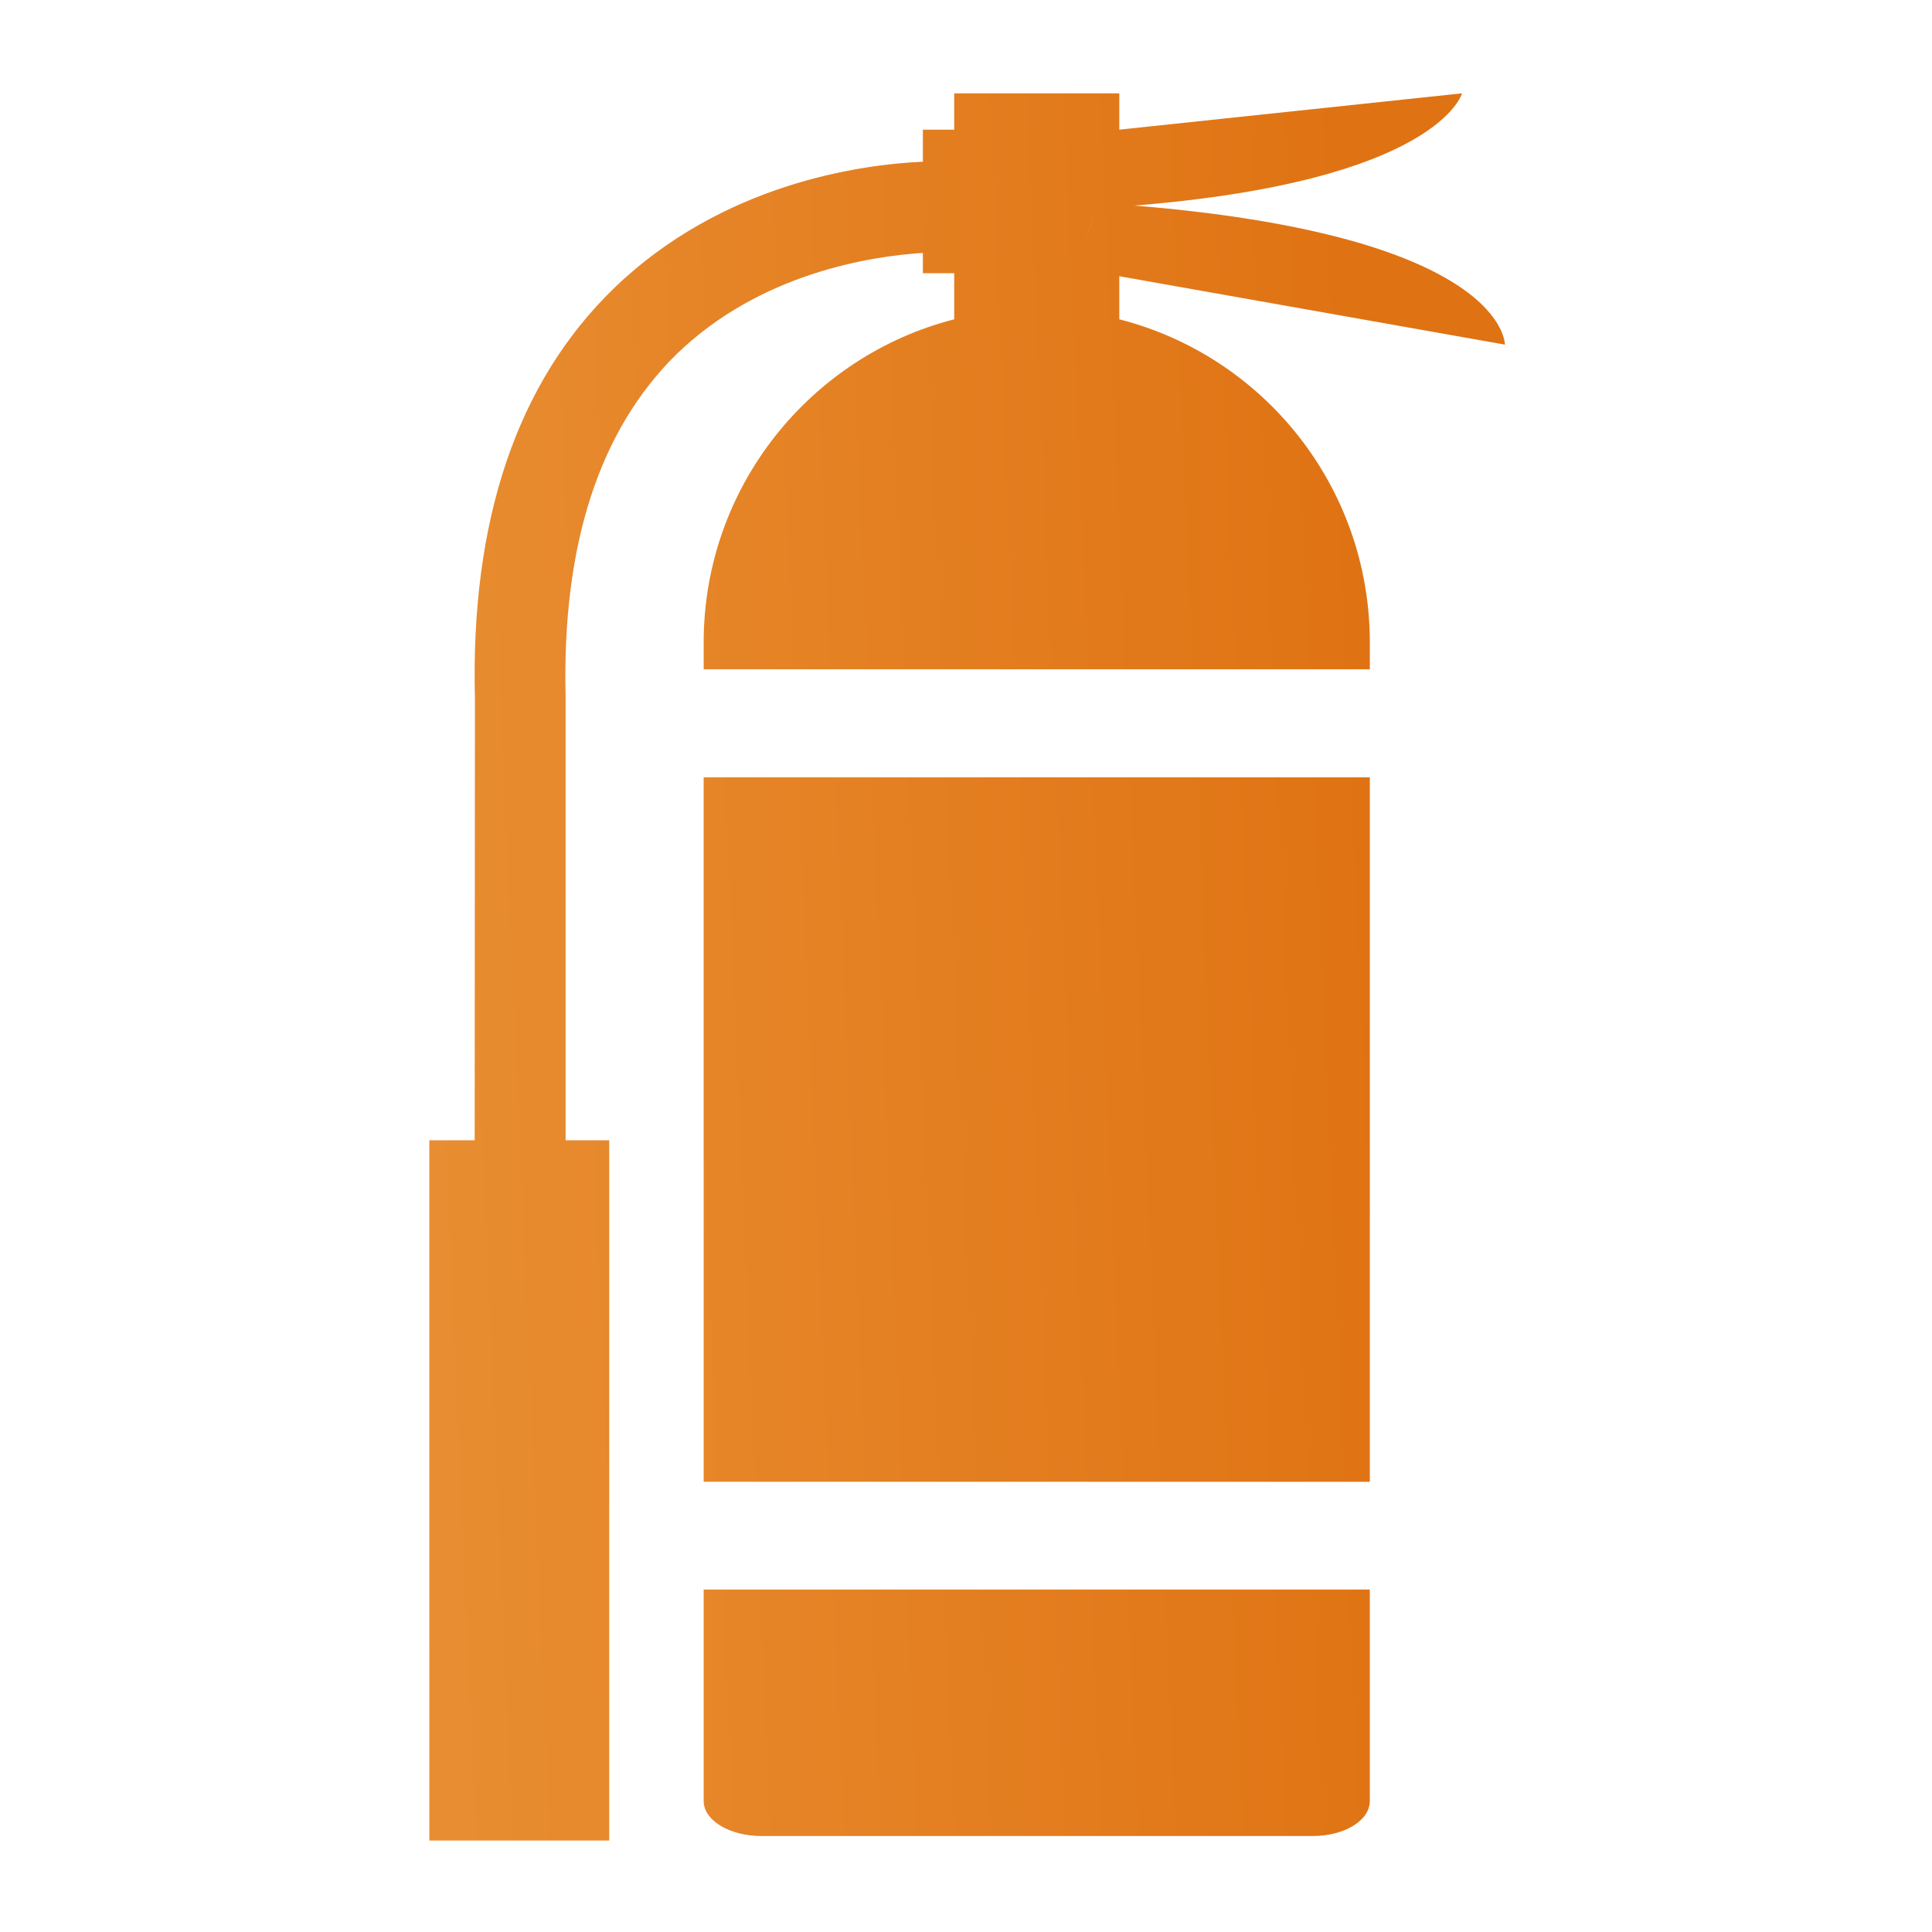 <svg width="207" height="207" viewBox="0 0 207 207" fill="none" xmlns="http://www.w3.org/2000/svg">
<path fill-rule="evenodd" clip-rule="evenodd" d="M121.536 22.026C161.478 25.3 161.236 36.923 161.236 36.923L119.925 29.595V34.212C135.387 38.158 146.768 52.17 146.768 68.84V71.712H75.393V68.84C75.393 52.17 86.828 38.158 102.236 34.212V29.273H98.88V27.099C93.351 27.448 81.459 29.246 72.494 37.943C64.2 46.077 60.2 58.425 60.602 74.638V122.176H65.273V197.202H46V122.176H50.859L50.885 74.826C50.402 55.74 55.395 40.95 65.783 30.884C77.326 19.717 92.116 17.623 98.88 17.328V13.892H102.236V10H119.925V13.892L156.646 10C156.646 10 154.15 19.395 121.536 22.026ZM106.721 17.955C106.123 18.591 105.645 19.342 105.345 20.181C105.646 19.337 106.126 18.585 106.721 17.955ZM116.025 25.748C116.755 24.748 117.187 23.518 117.187 22.186C117.187 22.135 117.186 22.083 117.185 22.032C117.186 22.092 117.187 22.153 117.187 22.213C117.187 23.536 116.755 24.757 116.025 25.748Z" fill="url(#paint0_linear_1_900)"/>
<path d="M81.593 196.719C78.184 196.719 75.392 195.055 75.392 192.961V170.306H146.768V192.961C146.768 195.055 144.056 196.719 140.62 196.719H81.593Z" fill="url(#paint1_linear_1_900)"/>
<path d="M75.392 158.763H146.768V83.281H75.392V158.763Z" fill="url(#paint2_linear_1_900)"/>
<defs>
<linearGradient id="paint0_linear_1_900" x1="150.286" y1="75.431" x2="-192.274" y2="90.198" gradientUnits="userSpaceOnUse">
<stop stop-color="#DF7212"/>
<stop offset="1" stop-color="#FCC976"/>
</linearGradient>
<linearGradient id="paint1_linear_1_900" x1="150.286" y1="75.431" x2="-192.274" y2="90.198" gradientUnits="userSpaceOnUse">
<stop stop-color="#DF7212"/>
<stop offset="1" stop-color="#FCC976"/>
</linearGradient>
<linearGradient id="paint2_linear_1_900" x1="150.286" y1="75.431" x2="-192.274" y2="90.198" gradientUnits="userSpaceOnUse">
<stop stop-color="#DF7212"/>
<stop offset="1" stop-color="#FCC976"/>
</linearGradient>
</defs>
</svg>
